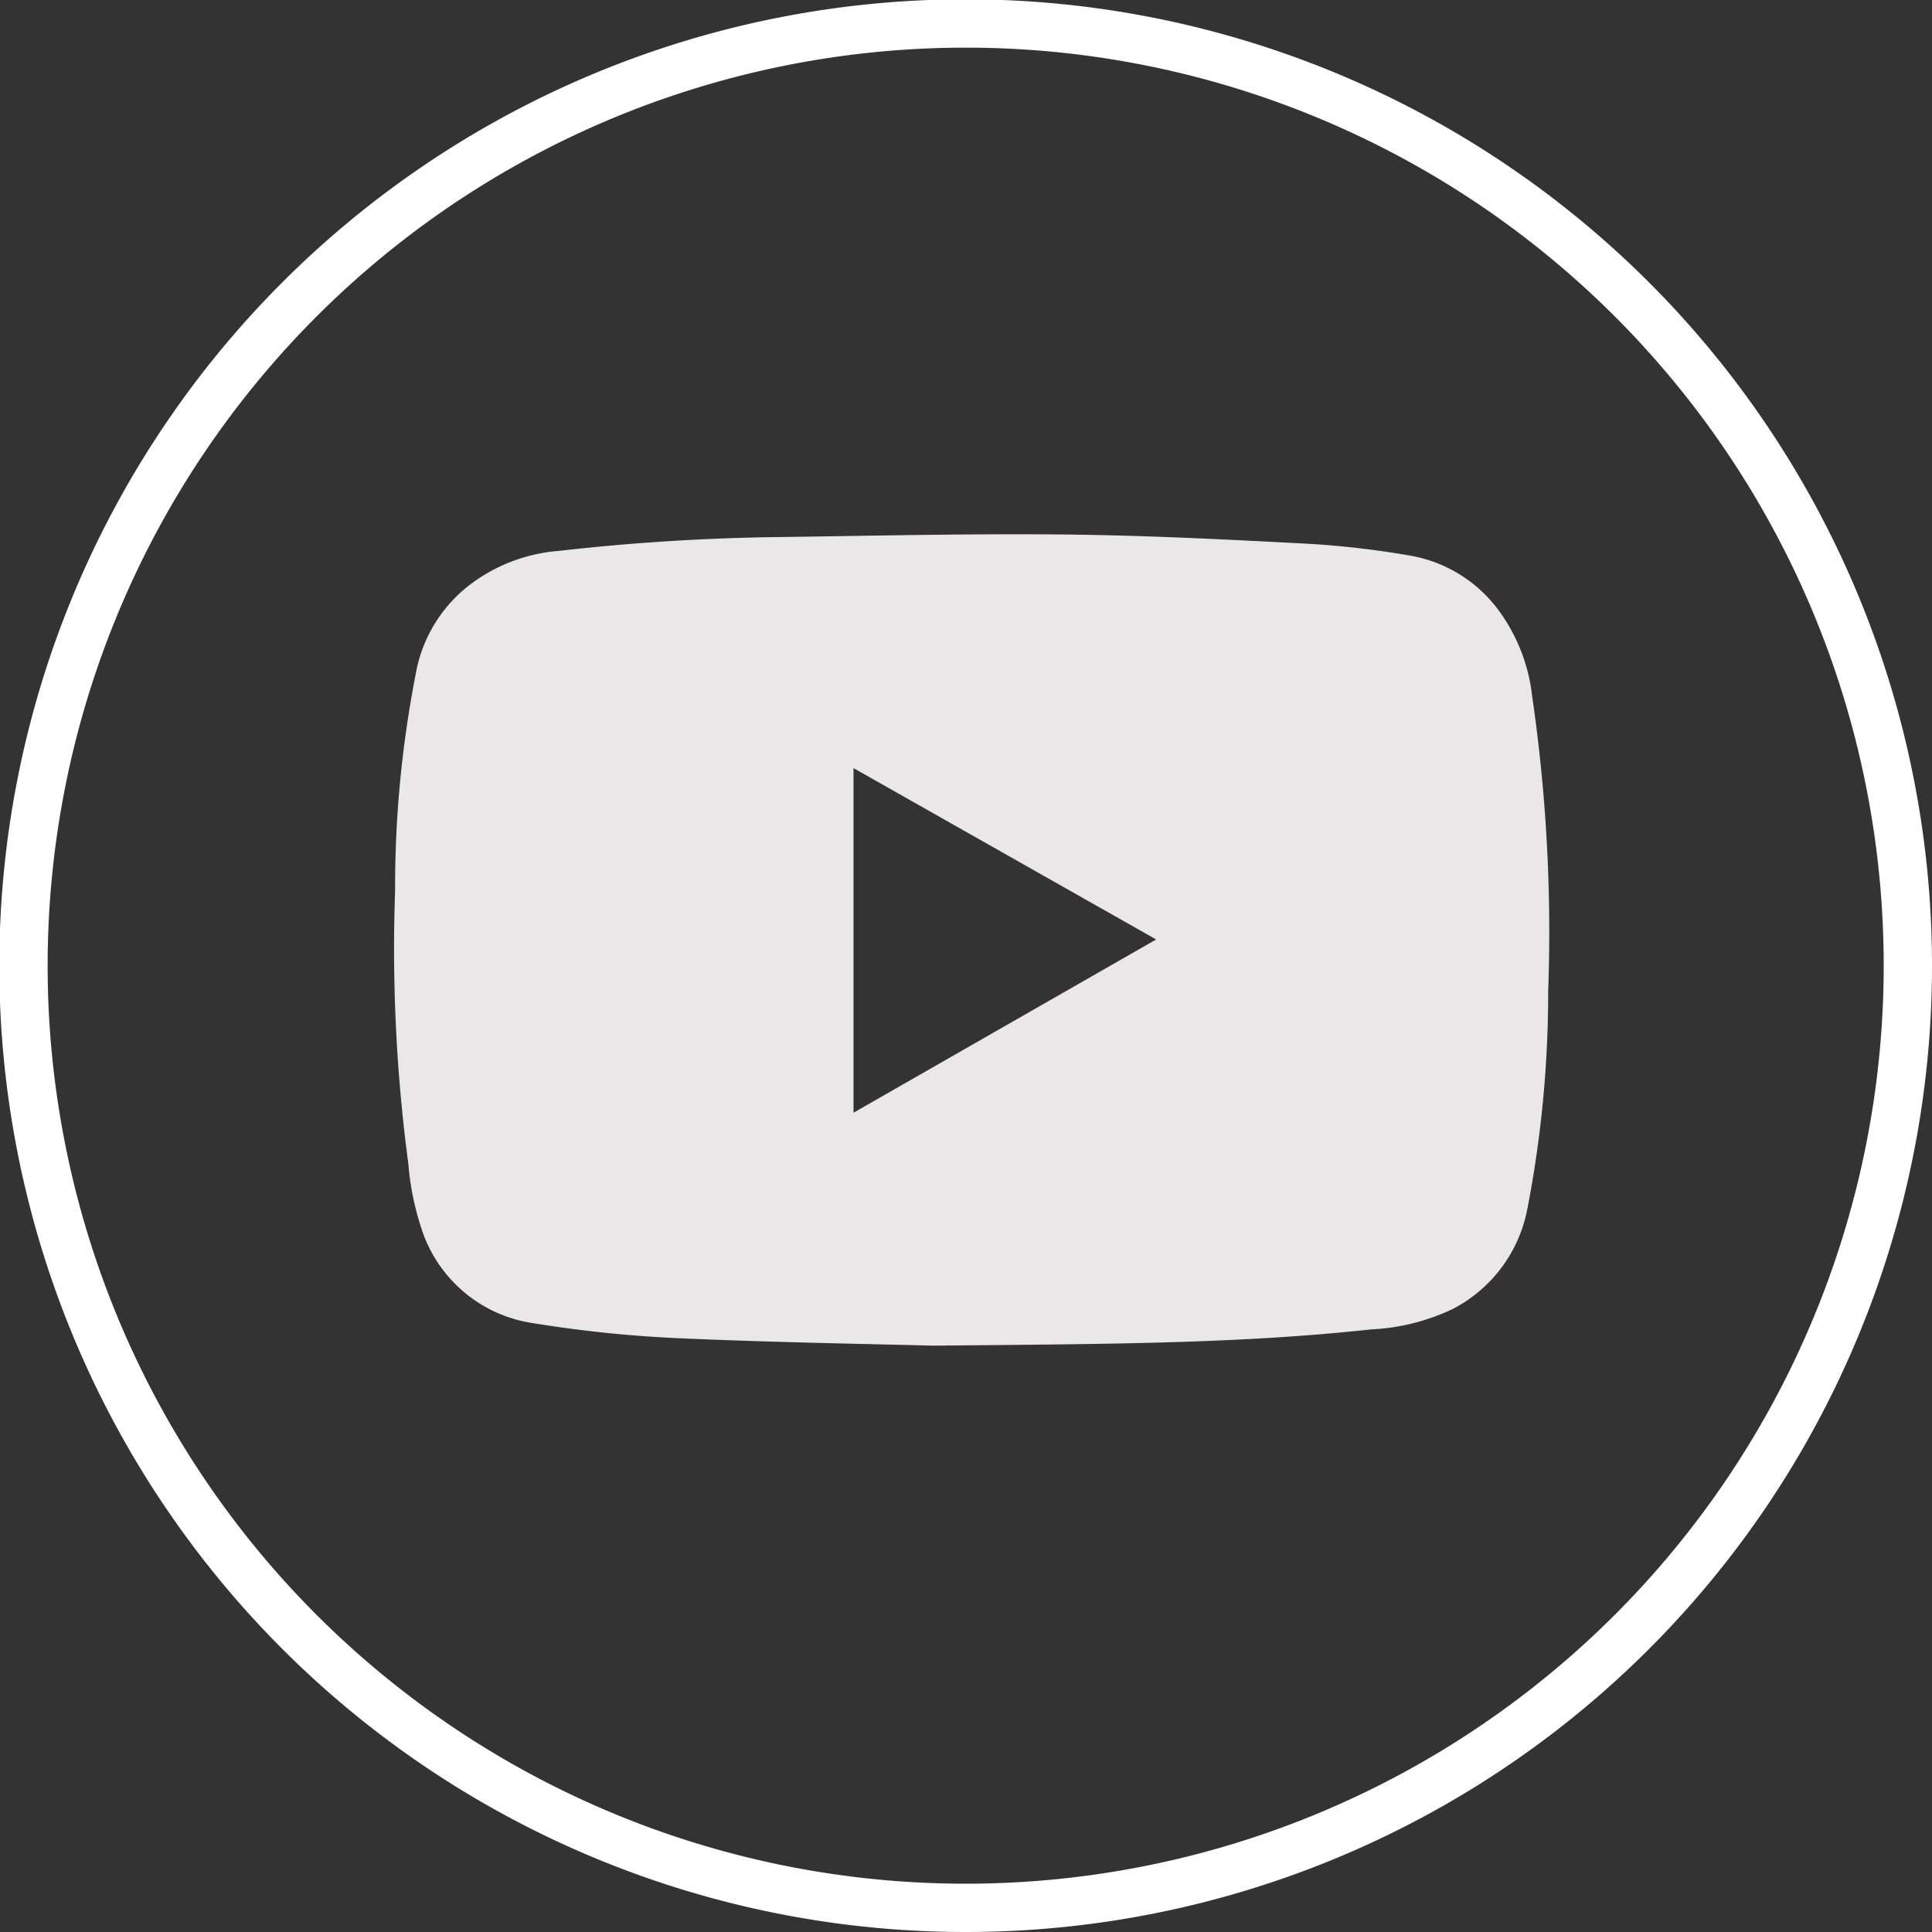 <svg xmlns="http://www.w3.org/2000/svg" width="89" height="89" viewBox="0 0 89 89">
  <rect x="0" y="0" width="89" height="89" fill="#333333" stroke="none"/>
  <defs>
    <style>
      .cls-1 {
        fill: #fff;
      }

      .cls-1, .cls-2 {
        fill-rule: evenodd;
      }

      .cls-2 {
        fill: #e9e7e7;
      }
    </style>
  </defs>
  <path id="Elipse_2_copia_3" data-name="Elipse 2 copia 3" class="cls-1" d="M44.5,89A44.516,44.516,0,1,1,89,44.484,44.508,44.508,0,0,1,44.5,89Zm0-86.805a42.29,42.29,0,1,0,42.275,42.29A42.282,42.282,0,0,0,44.5,2.195Z"/>
  <path id="Forma_6" data-name="Forma 6" class="cls-2" d="M42.957,61.989c-2.742-.075-7.264-0.145-11.781-0.346a57.926,57.926,0,0,1-6.682-.7,6.37,6.37,0,0,1-4.982-4.066,12.689,12.689,0,0,1-.7-3.255,75.033,75.033,0,0,1-.611-12.6,51.091,51.091,0,0,1,1.026-10.353,6.646,6.646,0,0,1,2.351-3.68,7.766,7.766,0,0,1,4.182-1.613,99.313,99.313,0,0,1,10.191-.637c4.391-.059,8.782-0.163,13.173-0.115,3.736,0.04,7.472.232,11.2,0.429a41.494,41.494,0,0,1,4.7.553,6.43,6.43,0,0,1,3.945,2.421,8.187,8.187,0,0,1,1.611,4.04,75.219,75.219,0,0,1,.739,13.587,52.319,52.319,0,0,1-.974,10.11A6.576,6.576,0,0,1,66.922,60.3a9.825,9.825,0,0,1-3.768.941C57.032,61.908,50.883,61.914,42.957,61.989Zm-3.639-10.73L53.26,43.278,39.318,35.384V51.259Z"/>
</svg>
